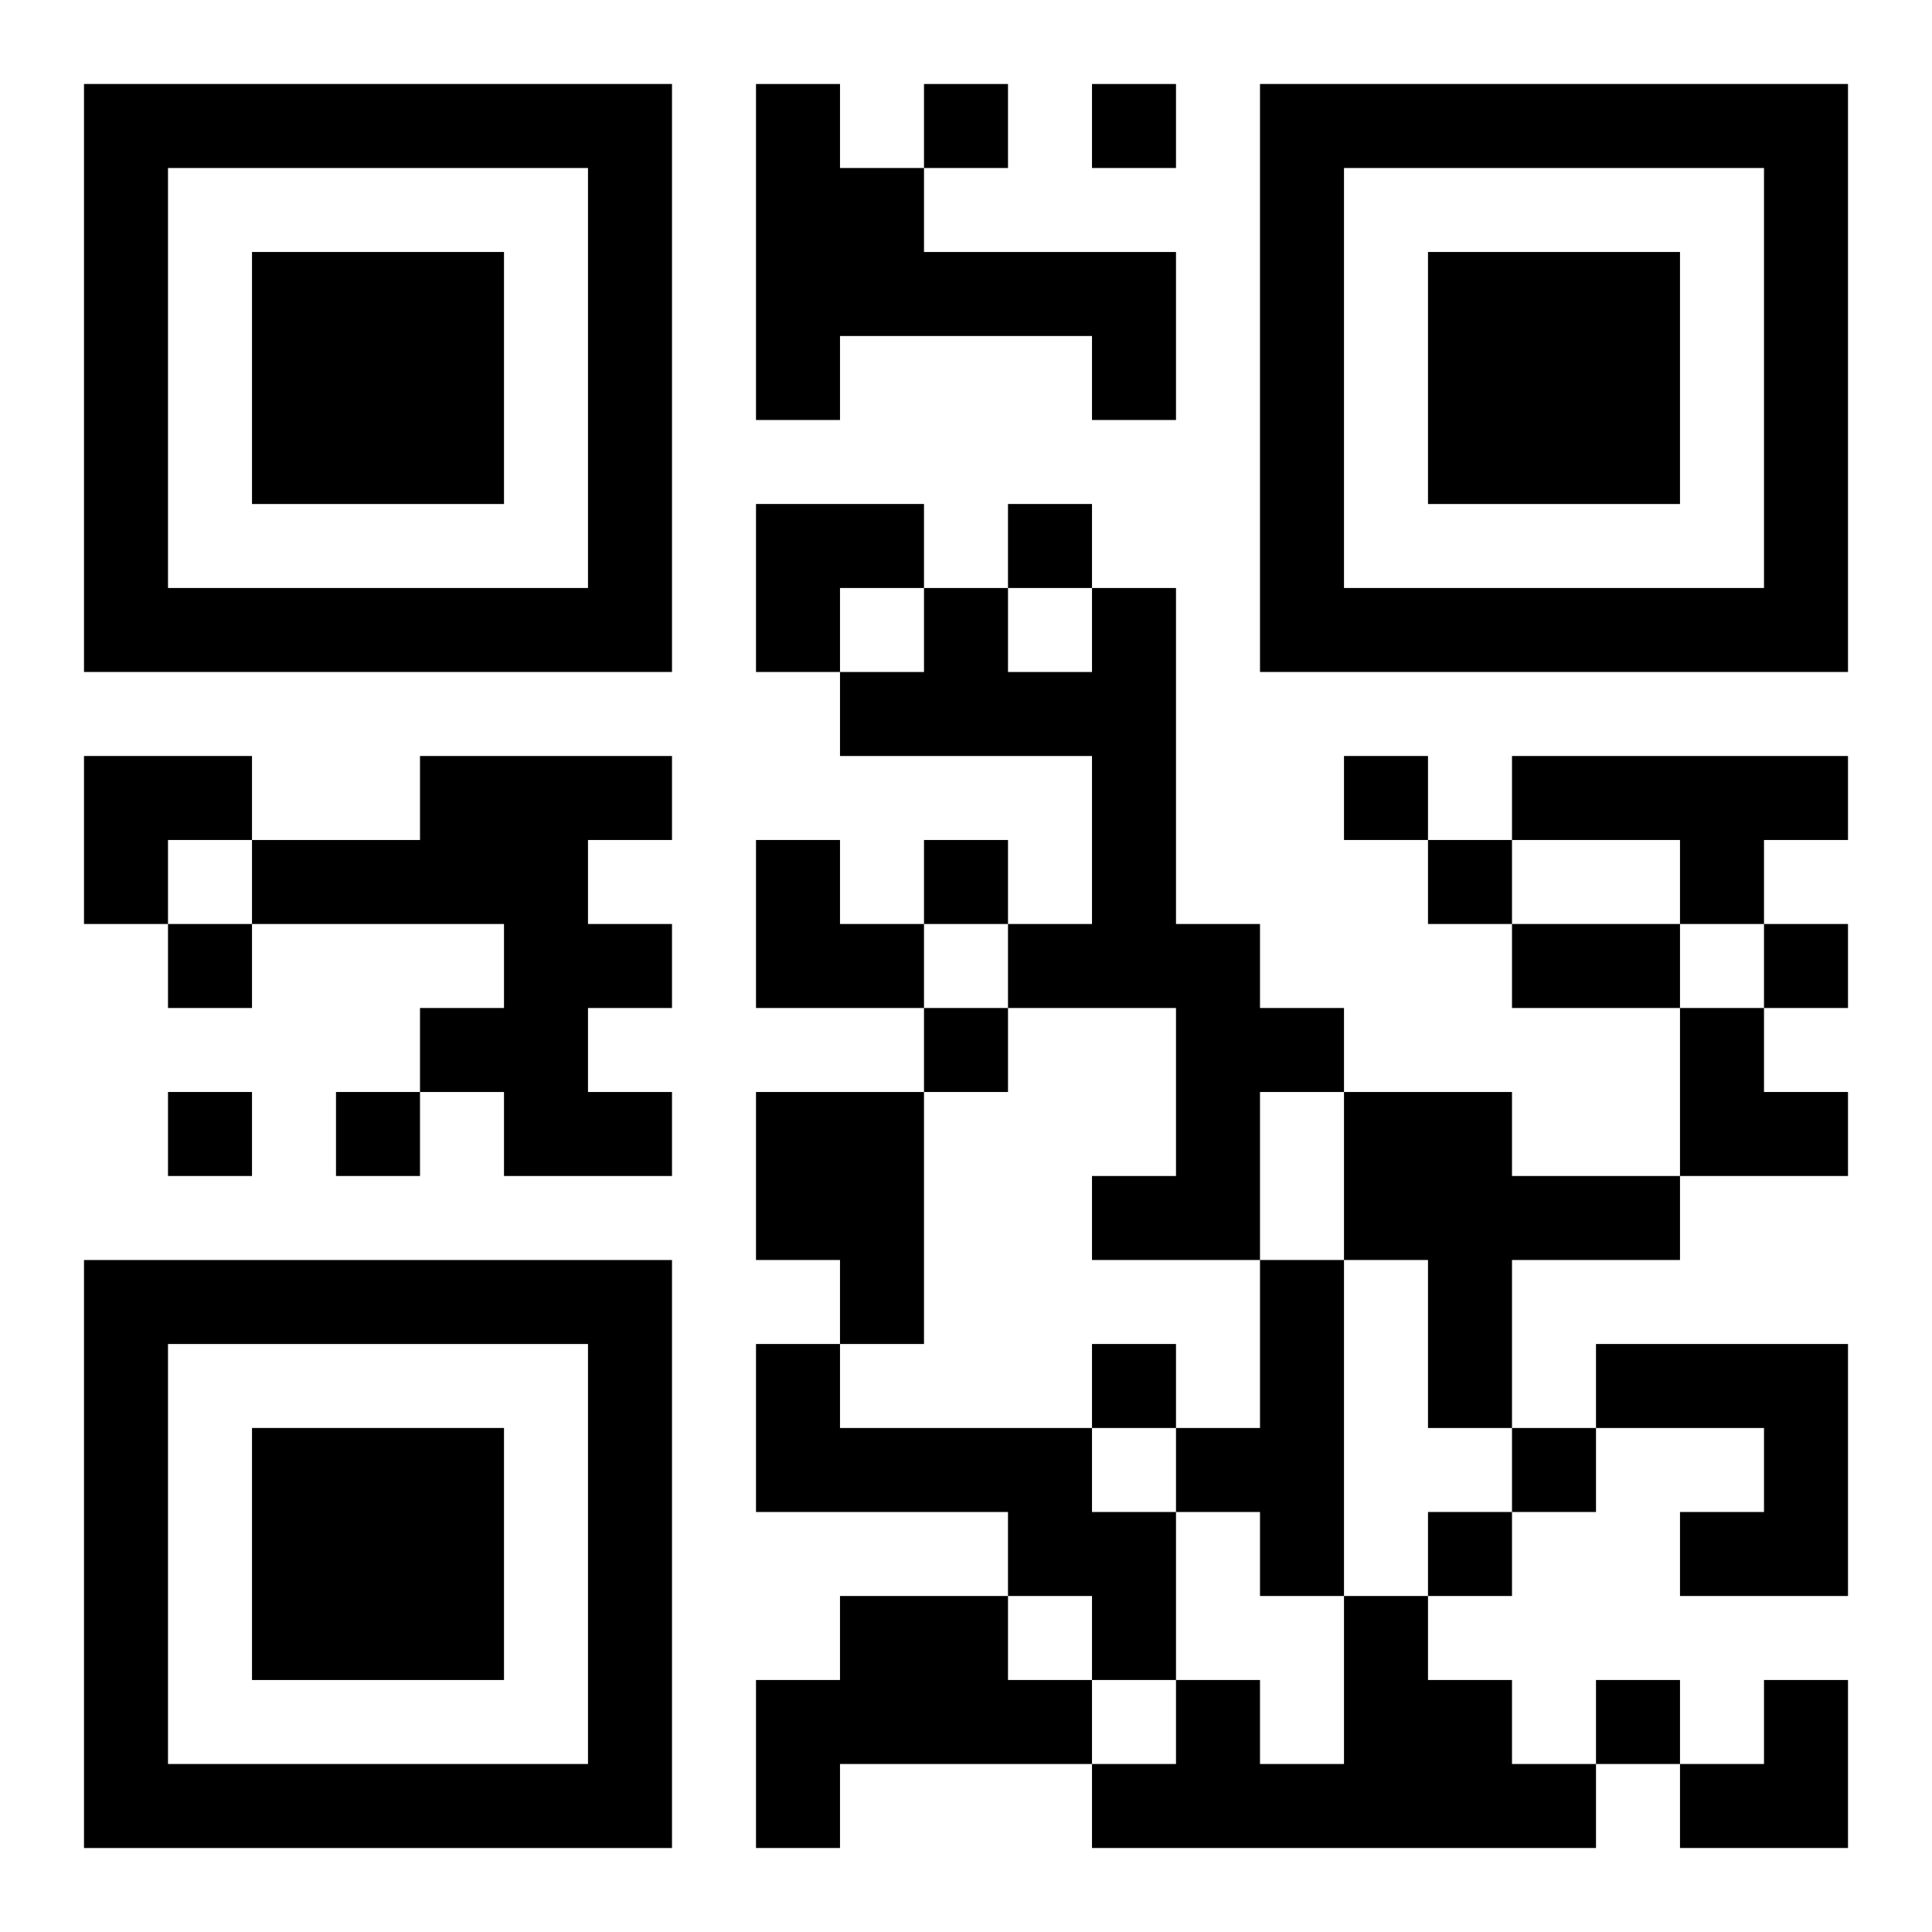 <?xml version="1.0" encoding="UTF-8"?>
<svg width="250" height="250" baseProfile="full" version="1.1" viewBox="-1 -1 23 23" xmlns="http://www.w3.org/2000/svg" xmlns:xlink="http://www.w3.org/1999/xlink"><symbol id="a"><path d="m0 7v7h7v-7h-7zm1 1h5v5h-5v-5zm1 1v3h3v-3h-3z"/></symbol><use y="-7" xlink:href="#a"/><use y="7" xlink:href="#a"/><use x="14" y="-7" xlink:href="#a"/><path d="m8 0h1v1h1v1h3v2h-1v-1h-3v1h-1v-4m4 6h1v4h1v1h1v1h-1v2h-2v-1h1v-2h-2v-1h1v-2h-3v-1h1v-1h1v1h1v-1m-8 2h3v1h-1v1h1v1h-1v1h1v1h-2v-1h-1v-1h1v-1h-3v-1h2v-1m13 0h4v1h-1v1h-1v-1h-2v-1m-9 4h2v3h-1v-1h-1v-2m7 0h2v1h2v1h-2v2h-1v-2h-1v-2m-1 2h1v4h-1v-1h-1v-1h1v-2m-6 1h1v1h3v1h1v2h-1v-1h-1v-1h-3v-2m10 0h3v3h-2v-1h1v-1h-2v-1m-9 3h2v1h1v1h-3v1h-1v-2h1v-1m6 0h1v1h1v1h1v1h-6v-1h1v-1h1v1h1v-2m-5-18v1h1v-1h-1m2 0v1h1v-1h-1m-1 5v1h1v-1h-1m4 3v1h1v-1h-1m-5 1v1h1v-1h-1m6 0v1h1v-1h-1m-15 1v1h1v-1h-1m19 0v1h1v-1h-1m-10 1v1h1v-1h-1m-9 1v1h1v-1h-1m2 0v1h1v-1h-1m9 3v1h1v-1h-1m5 1v1h1v-1h-1m-1 1v1h1v-1h-1m2 2v1h1v-1h-1m-1-9h2v1h-2v-1m-9-5h2v1h-1v1h-1zm-8 3h2v1h-1v1h-1zm8 1h1v1h1v1h-2zm11 2h1v1h1v1h-2zm0 8m1 0h1v2h-2v-1h1z"/></svg>
